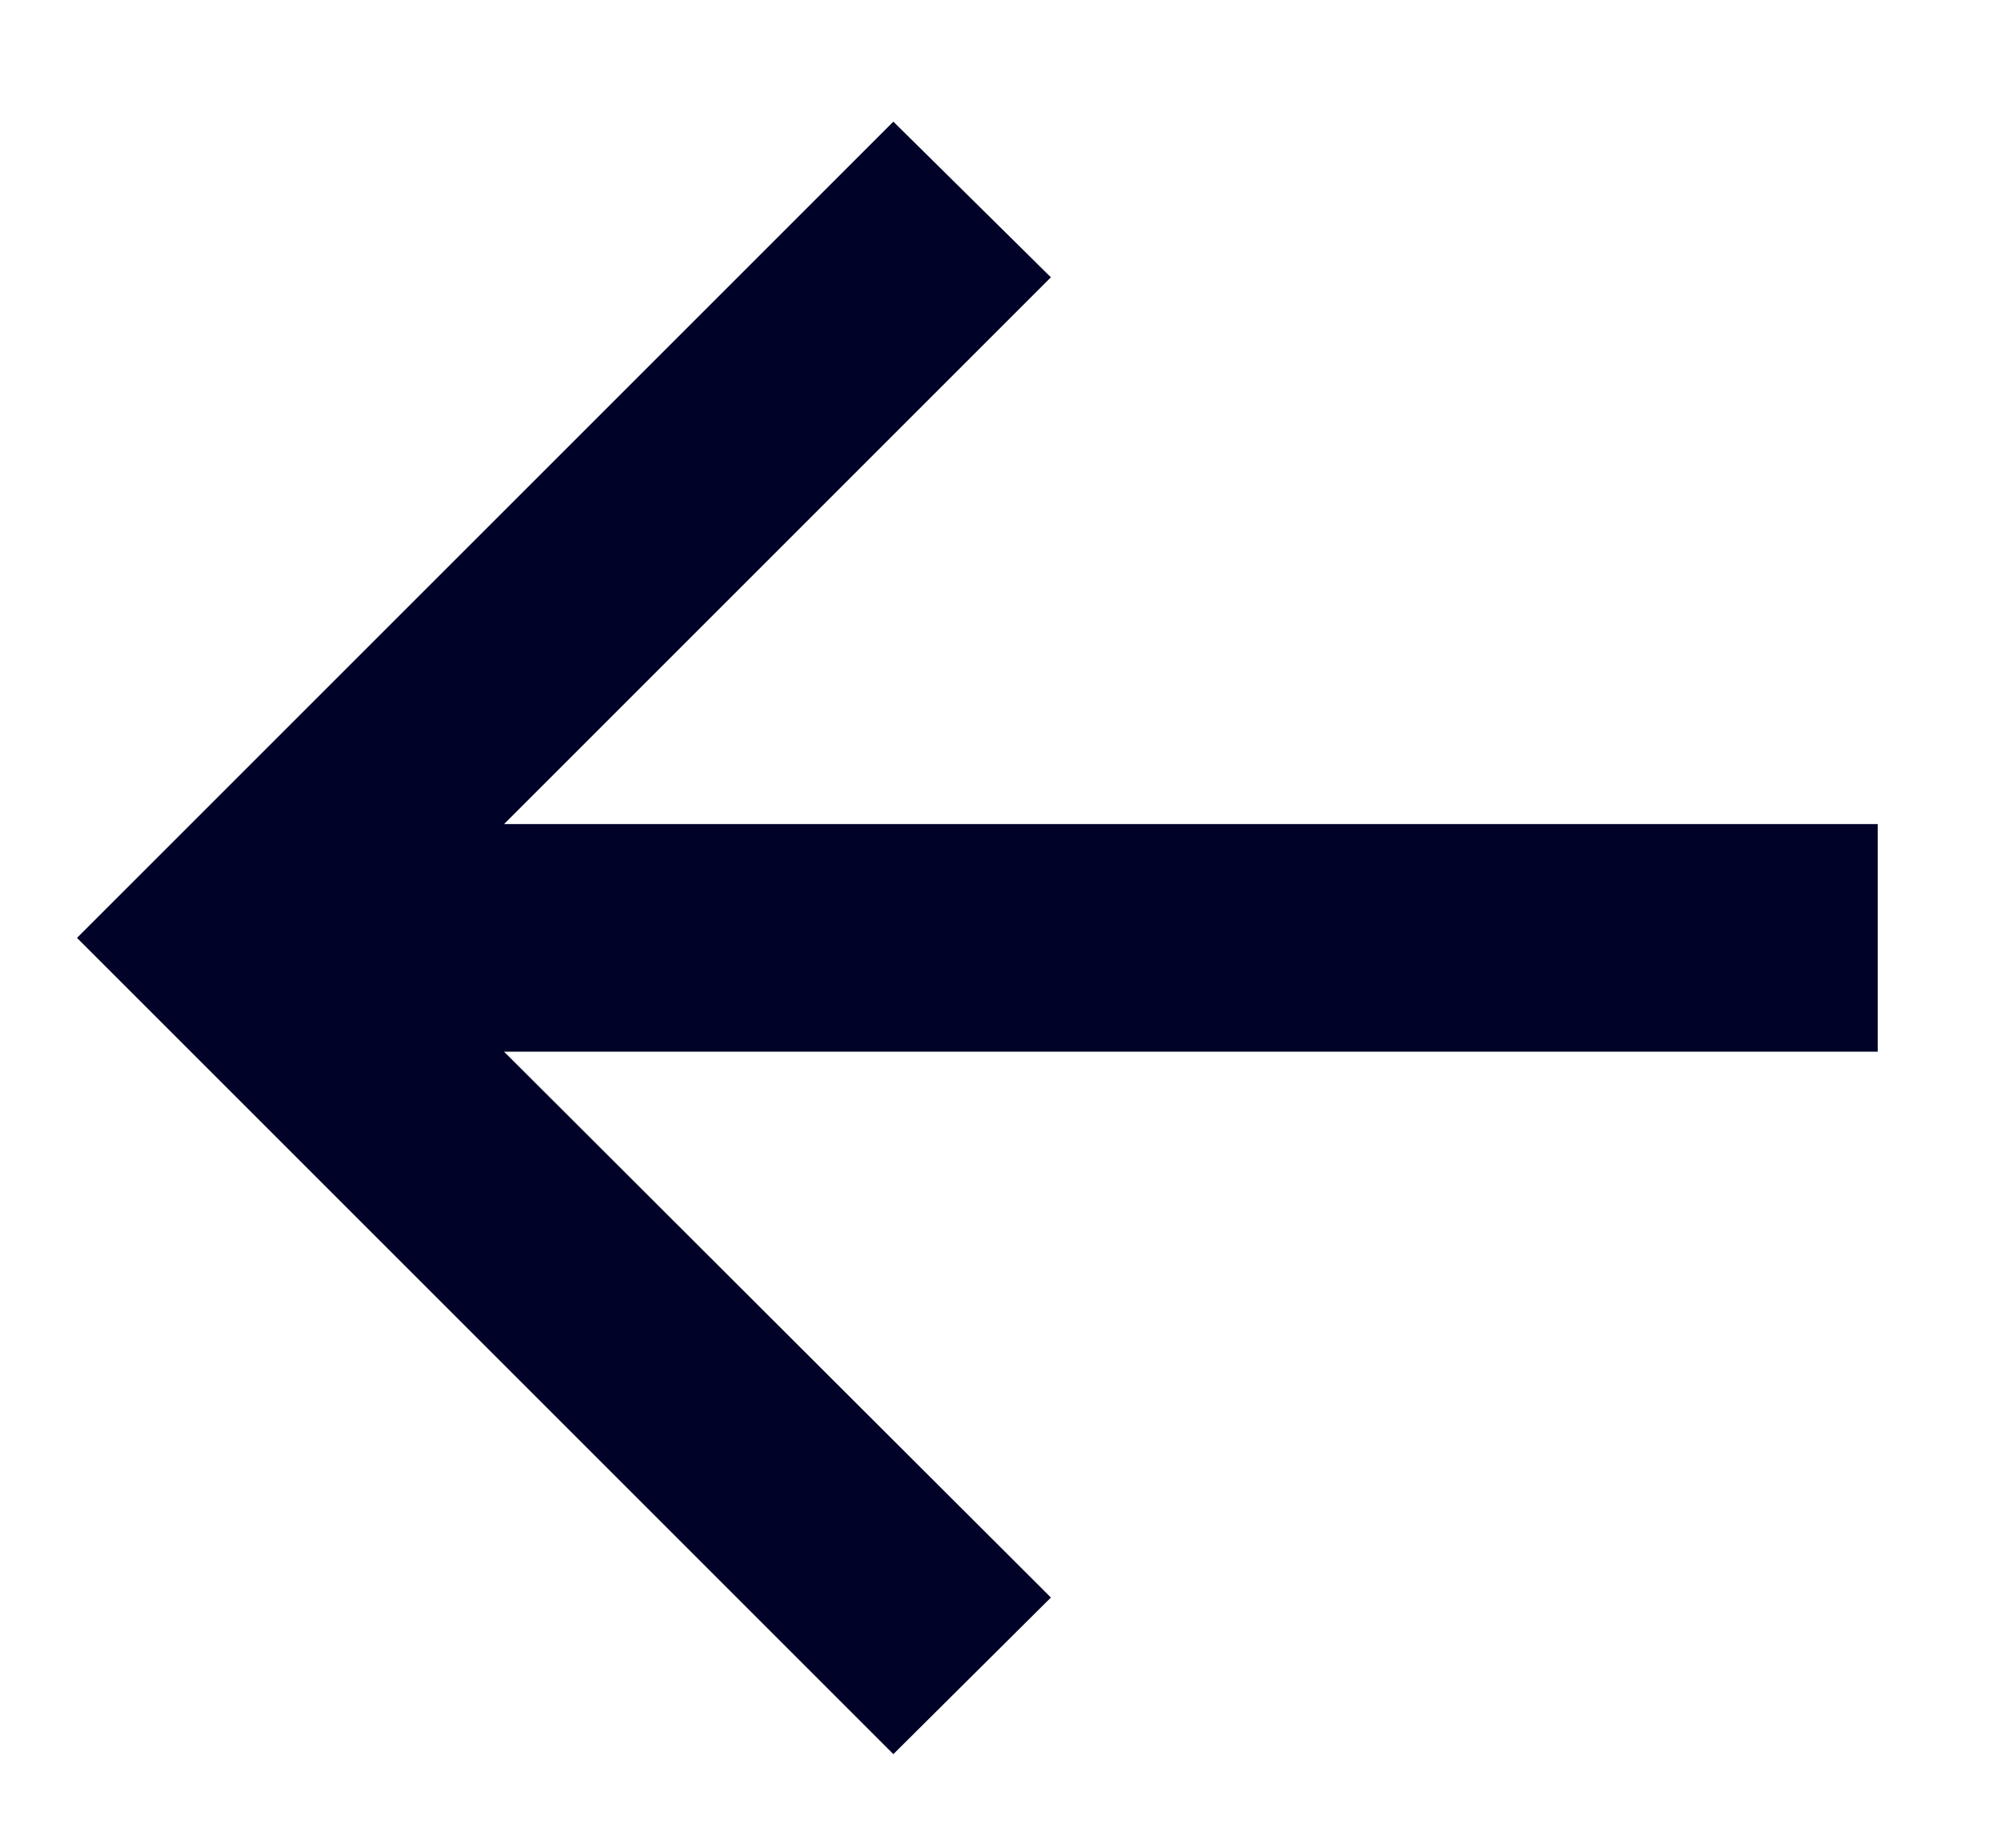 <svg width="13" height="12" viewBox="0 0 13 12" fill="none" xmlns="http://www.w3.org/2000/svg">
<g clip-path="url(#clip0_267_1544)">
<path d="M5.801 0.79L6.824 1.801L3.273 5.352L12.193 5.352L12.193 6.83L3.273 6.83L6.824 10.375L5.801 11.392L0.5 6.091L5.801 0.79Z" fill="#000228"/>
</g>
<defs>
<clipPath id="clip0_267_1544">
<rect width="12" height="12" fill="white" transform="translate(12.193) rotate(90)"/>
</clipPath>
</defs>
</svg>
